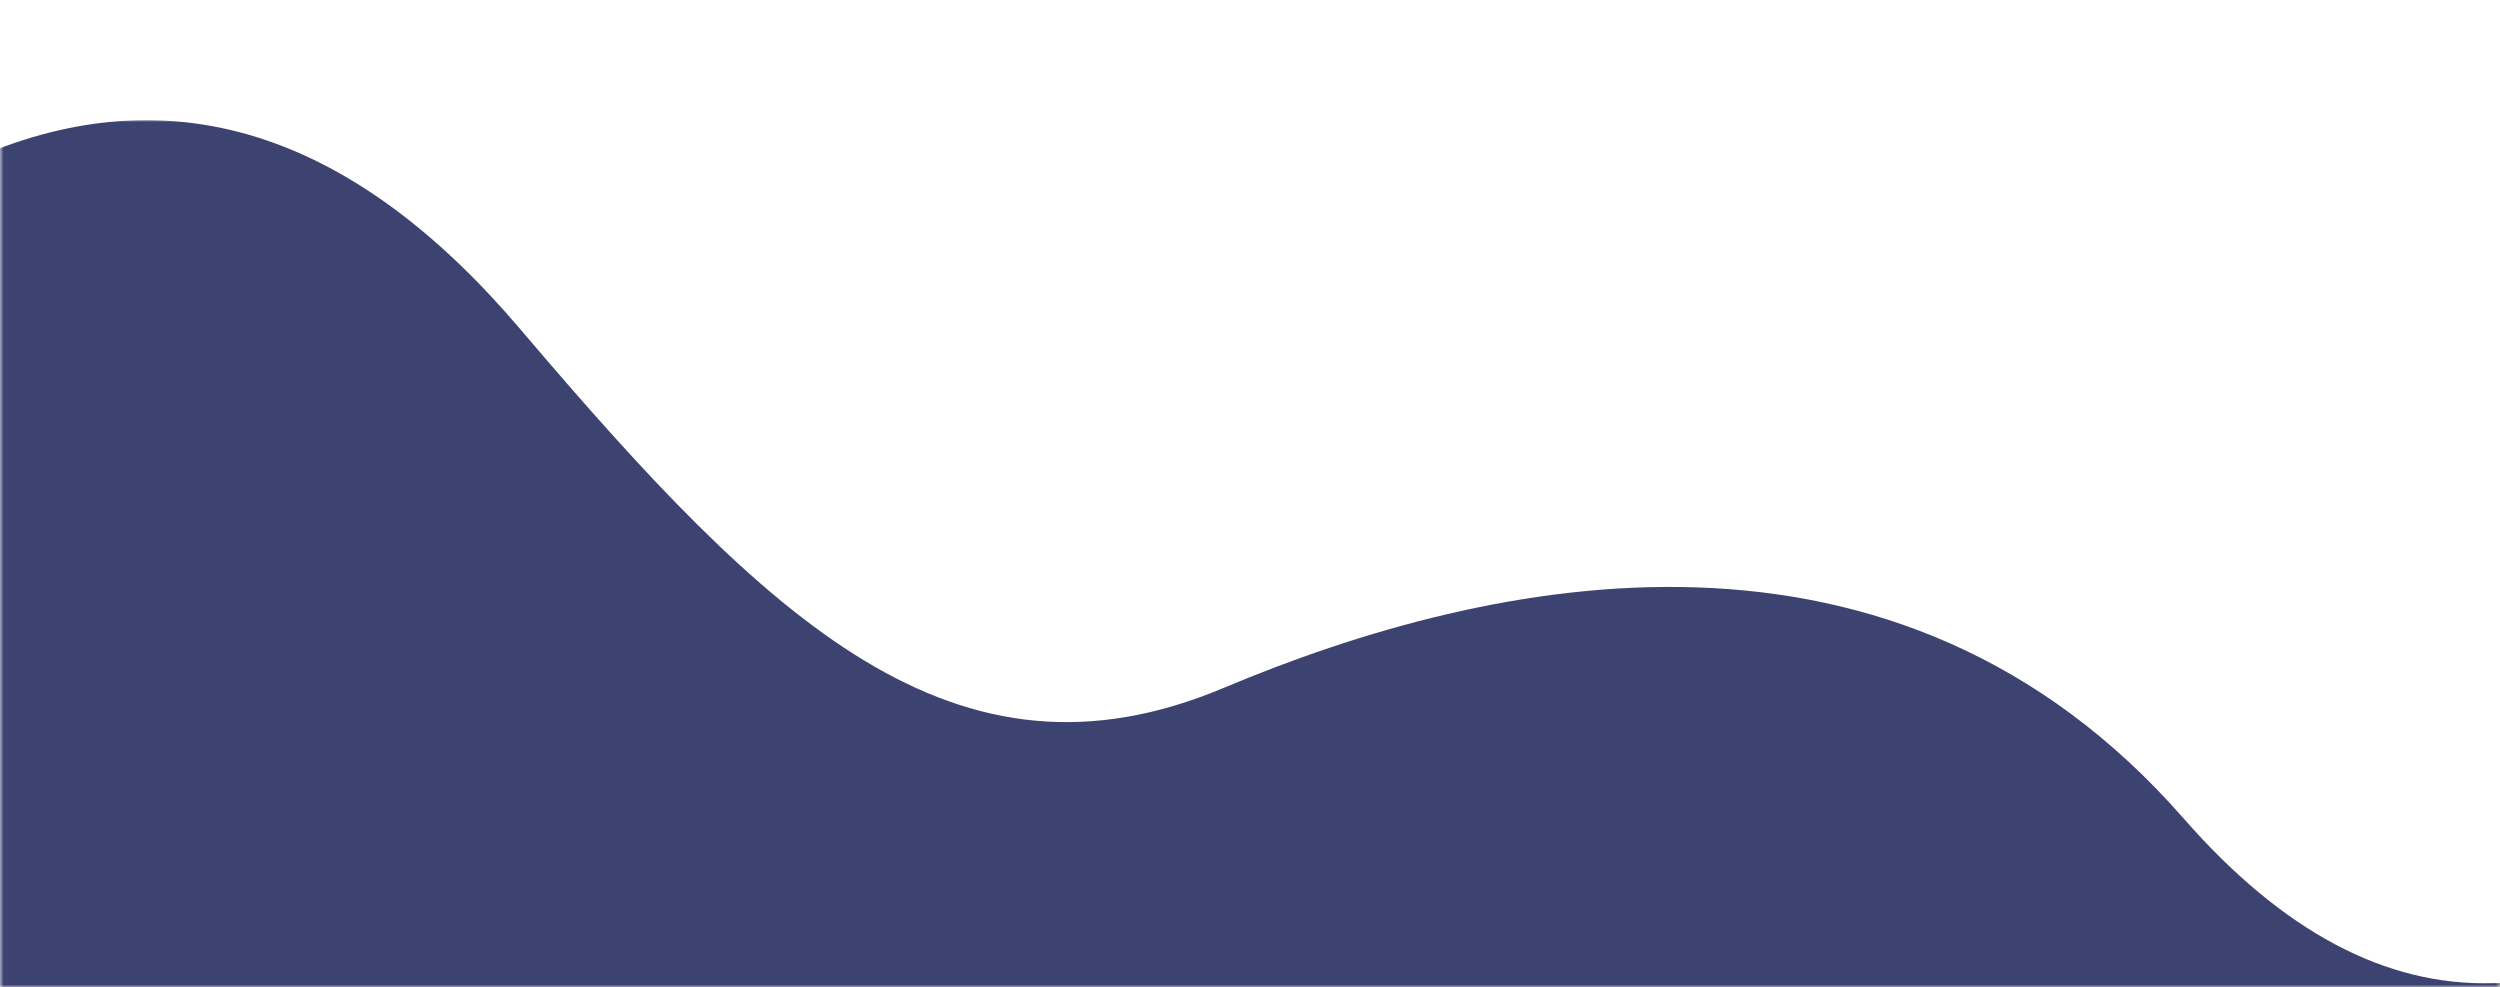 <svg enable-background="new 0 0 623 246" viewBox="0 0 623 246" xmlns="http://www.w3.org/2000/svg" xmlns:xlink="http://www.w3.org/1999/xlink"><mask id="a" height="265.7" maskUnits="userSpaceOnUse" width="693.4" x="-52.6" y="29.9"><path clip-rule="evenodd" d="m0 0h623v246h-623z" fill="#fff" fill-rule="evenodd"/></mask><path clip-rule="evenodd" d="m-3 38.1c47.3-19.2 91.6-4.5 132.8 44.1 61.9 72.8 108.2 117.4 175.2 89.2s167.5-49.4 239.2 32.6c24.6 28.1 50.3 41.8 77.1 41 16.9-.5 22.8 11.2 17.6 35l-447.3 15.6-244.4-38z" fill="#3c4371" fill-rule="evenodd" mask="url(#a)"/></svg>